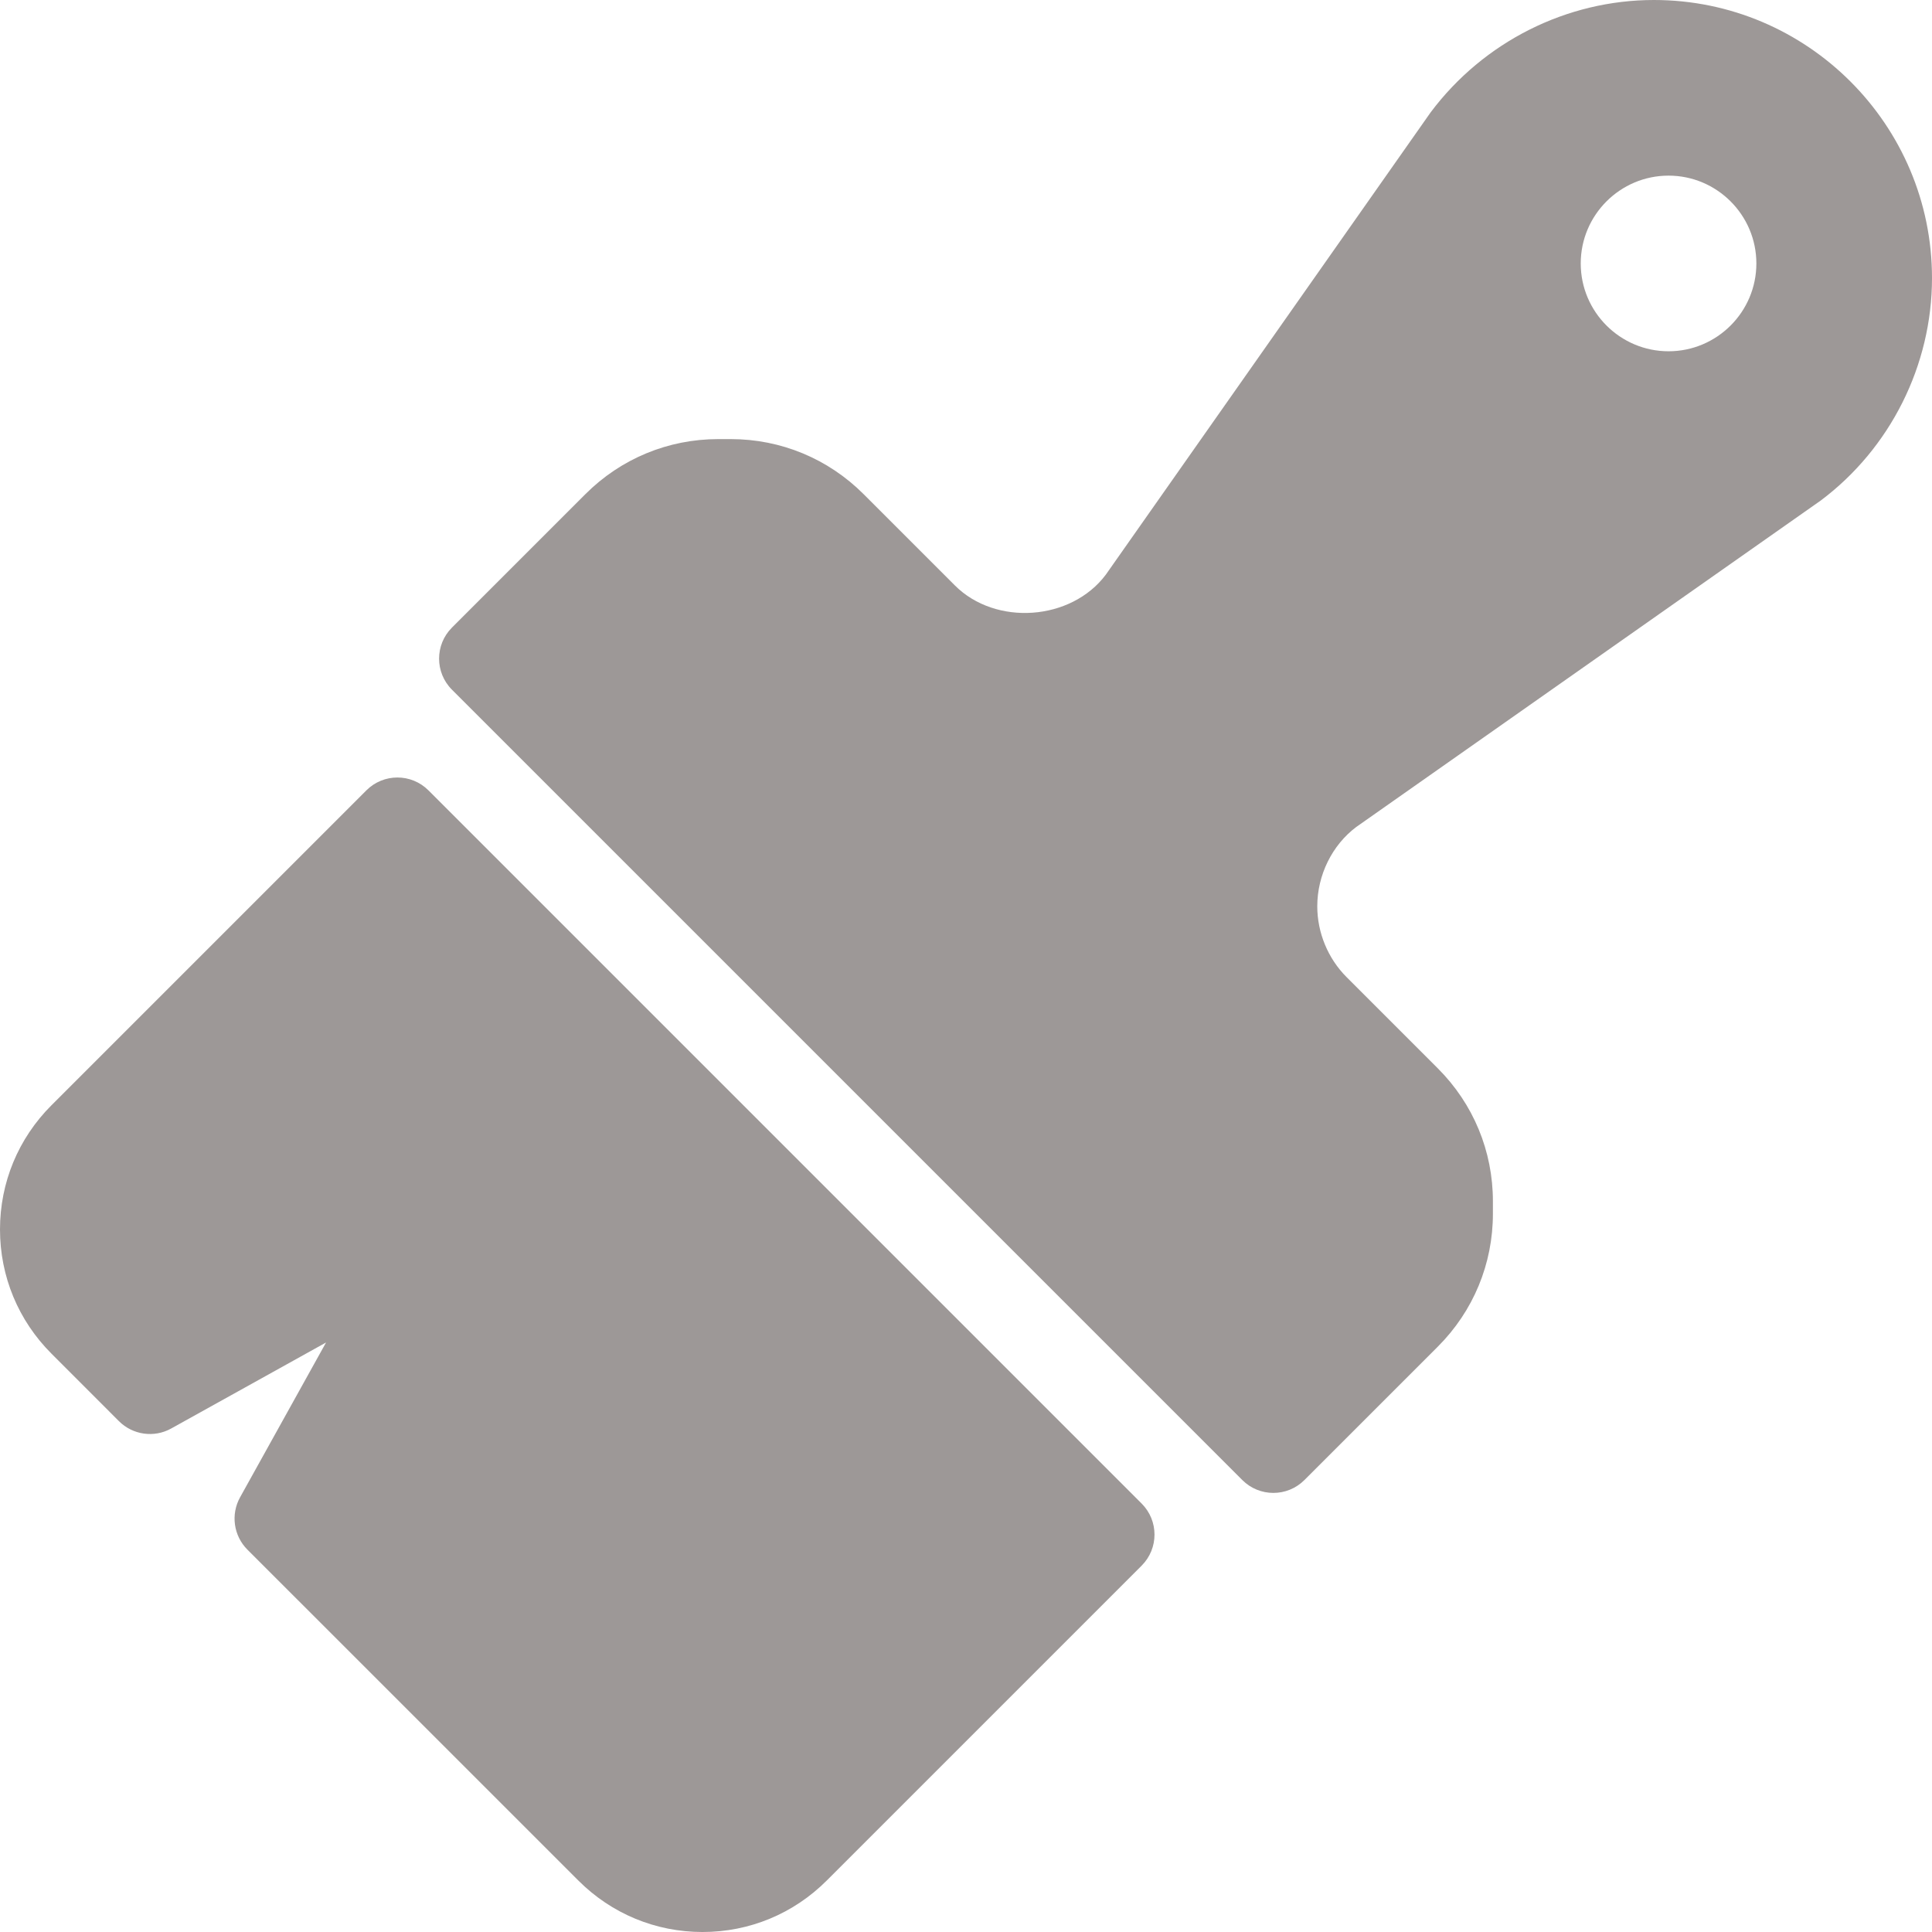 <?xml version="1.0" encoding="UTF-8"?> <svg xmlns="http://www.w3.org/2000/svg" width="320" height="320" viewBox="0 0 320 320" fill="none"> <g clip-path="url(#clip0)"> <path d="M273.942 0C259.518 0 245.739 6.889 236.96 18.608L183.161 95.178C177.422 102.841 164.908 103.729 158.154 96.961L143.04 81.847C137.159 75.966 129.339 72.728 121.023 72.728H118.977C110.66 72.728 102.841 75.966 96.96 81.847L74.857 103.949C72.016 106.791 72.016 111.393 74.857 114.233L205.767 245.142C207.187 246.563 209.048 247.273 210.909 247.273C212.77 247.273 214.63 246.563 216.051 245.142L238.154 223.04C244.034 217.159 247.273 209.339 247.273 201.023V198.977C247.273 190.66 244.034 182.841 238.154 176.96L223.04 161.846C219.95 158.757 218.182 154.481 218.182 150.113C218.182 144.921 220.66 139.957 224.638 136.974L301.57 82.904C313.111 74.261 320 60.483 320 46.057C320 20.66 299.34 0 273.942 0ZM276.364 58.182C268.346 58.182 261.819 51.655 261.819 43.636C261.819 35.618 268.346 29.091 276.364 29.091C284.382 29.091 290.91 35.618 290.91 43.636C290.91 51.655 284.383 58.182 276.364 58.182Z" fill="#9D9897"></path> <path d="M70.966 130.909C68.125 128.068 63.522 128.068 60.682 130.909L8.523 183.068C3.025 188.565 0 195.867 0 203.637C0 211.407 3.026 218.708 8.523 224.205L19.694 235.384C21.981 237.679 25.54 238.182 28.366 236.599L54.005 222.359L39.766 247.998C38.189 250.832 38.686 254.376 40.98 256.67L95.796 311.478C101.293 316.975 108.594 320.001 116.364 320.001C124.134 320.001 131.435 316.975 136.932 311.478L189.092 259.319C191.933 256.478 191.933 251.875 189.092 249.035L70.966 130.909Z" fill="#9D9897"></path> </g> <defs> <clipPath id="clip0"> <rect width="320" height="320" fill="white"></rect> </clipPath> </defs> </svg> 